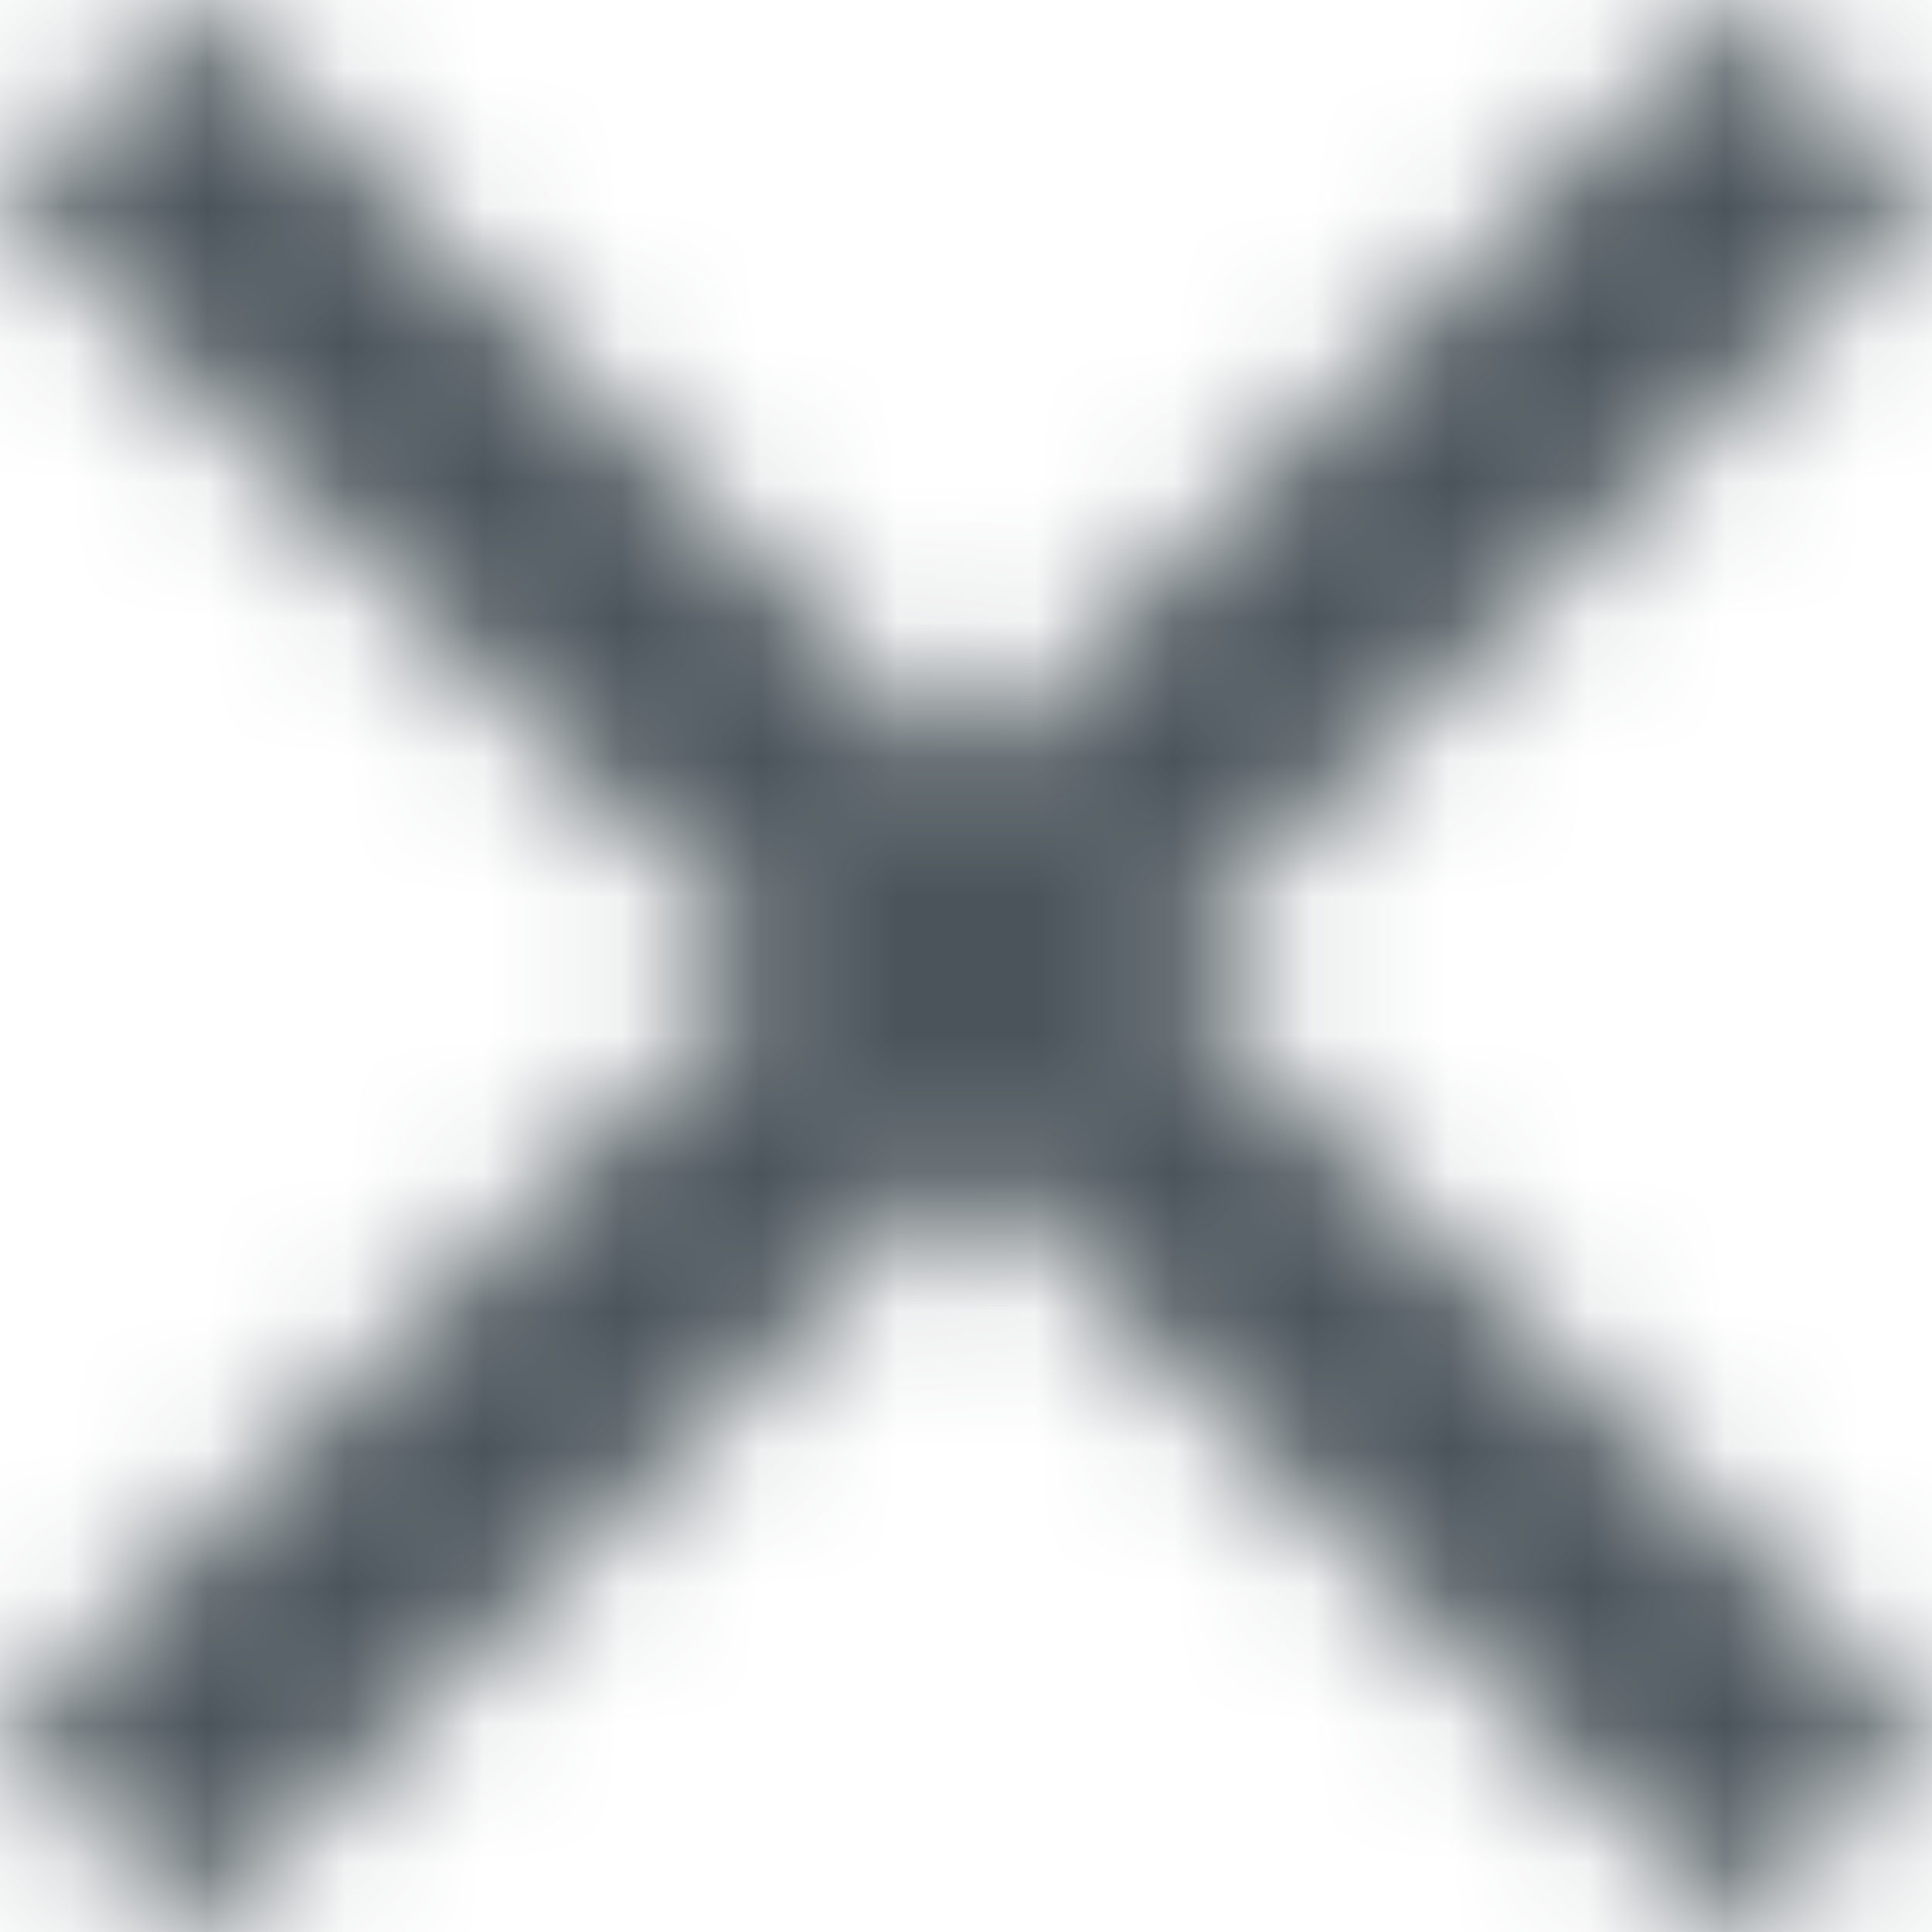 <svg width="14" height="14" viewBox="0 0 14 14" fill="none" xmlns="http://www.w3.org/2000/svg">
    <mask id="y0x0pkbo3a" style="mask-type:luminance" maskUnits="userSpaceOnUse" x="0" y="0" width="14" height="14">
        <path fill-rule="evenodd" clip-rule="evenodd" d="M14 1.41 12.59 0 7 5.59 1.41 0 0 1.41 5.59 7 0 12.59 1.41 14 7 8.41 12.59 14 14 12.59 8.41 7 14 1.41z" fill="#fff"/>
    </mask>
    <g mask="url(#y0x0pkbo3a)">
        <path fill-rule="evenodd" clip-rule="evenodd" d="M-18-18h50v50h-50v-50z" fill="#4A545A"/>
    </g>
</svg>
